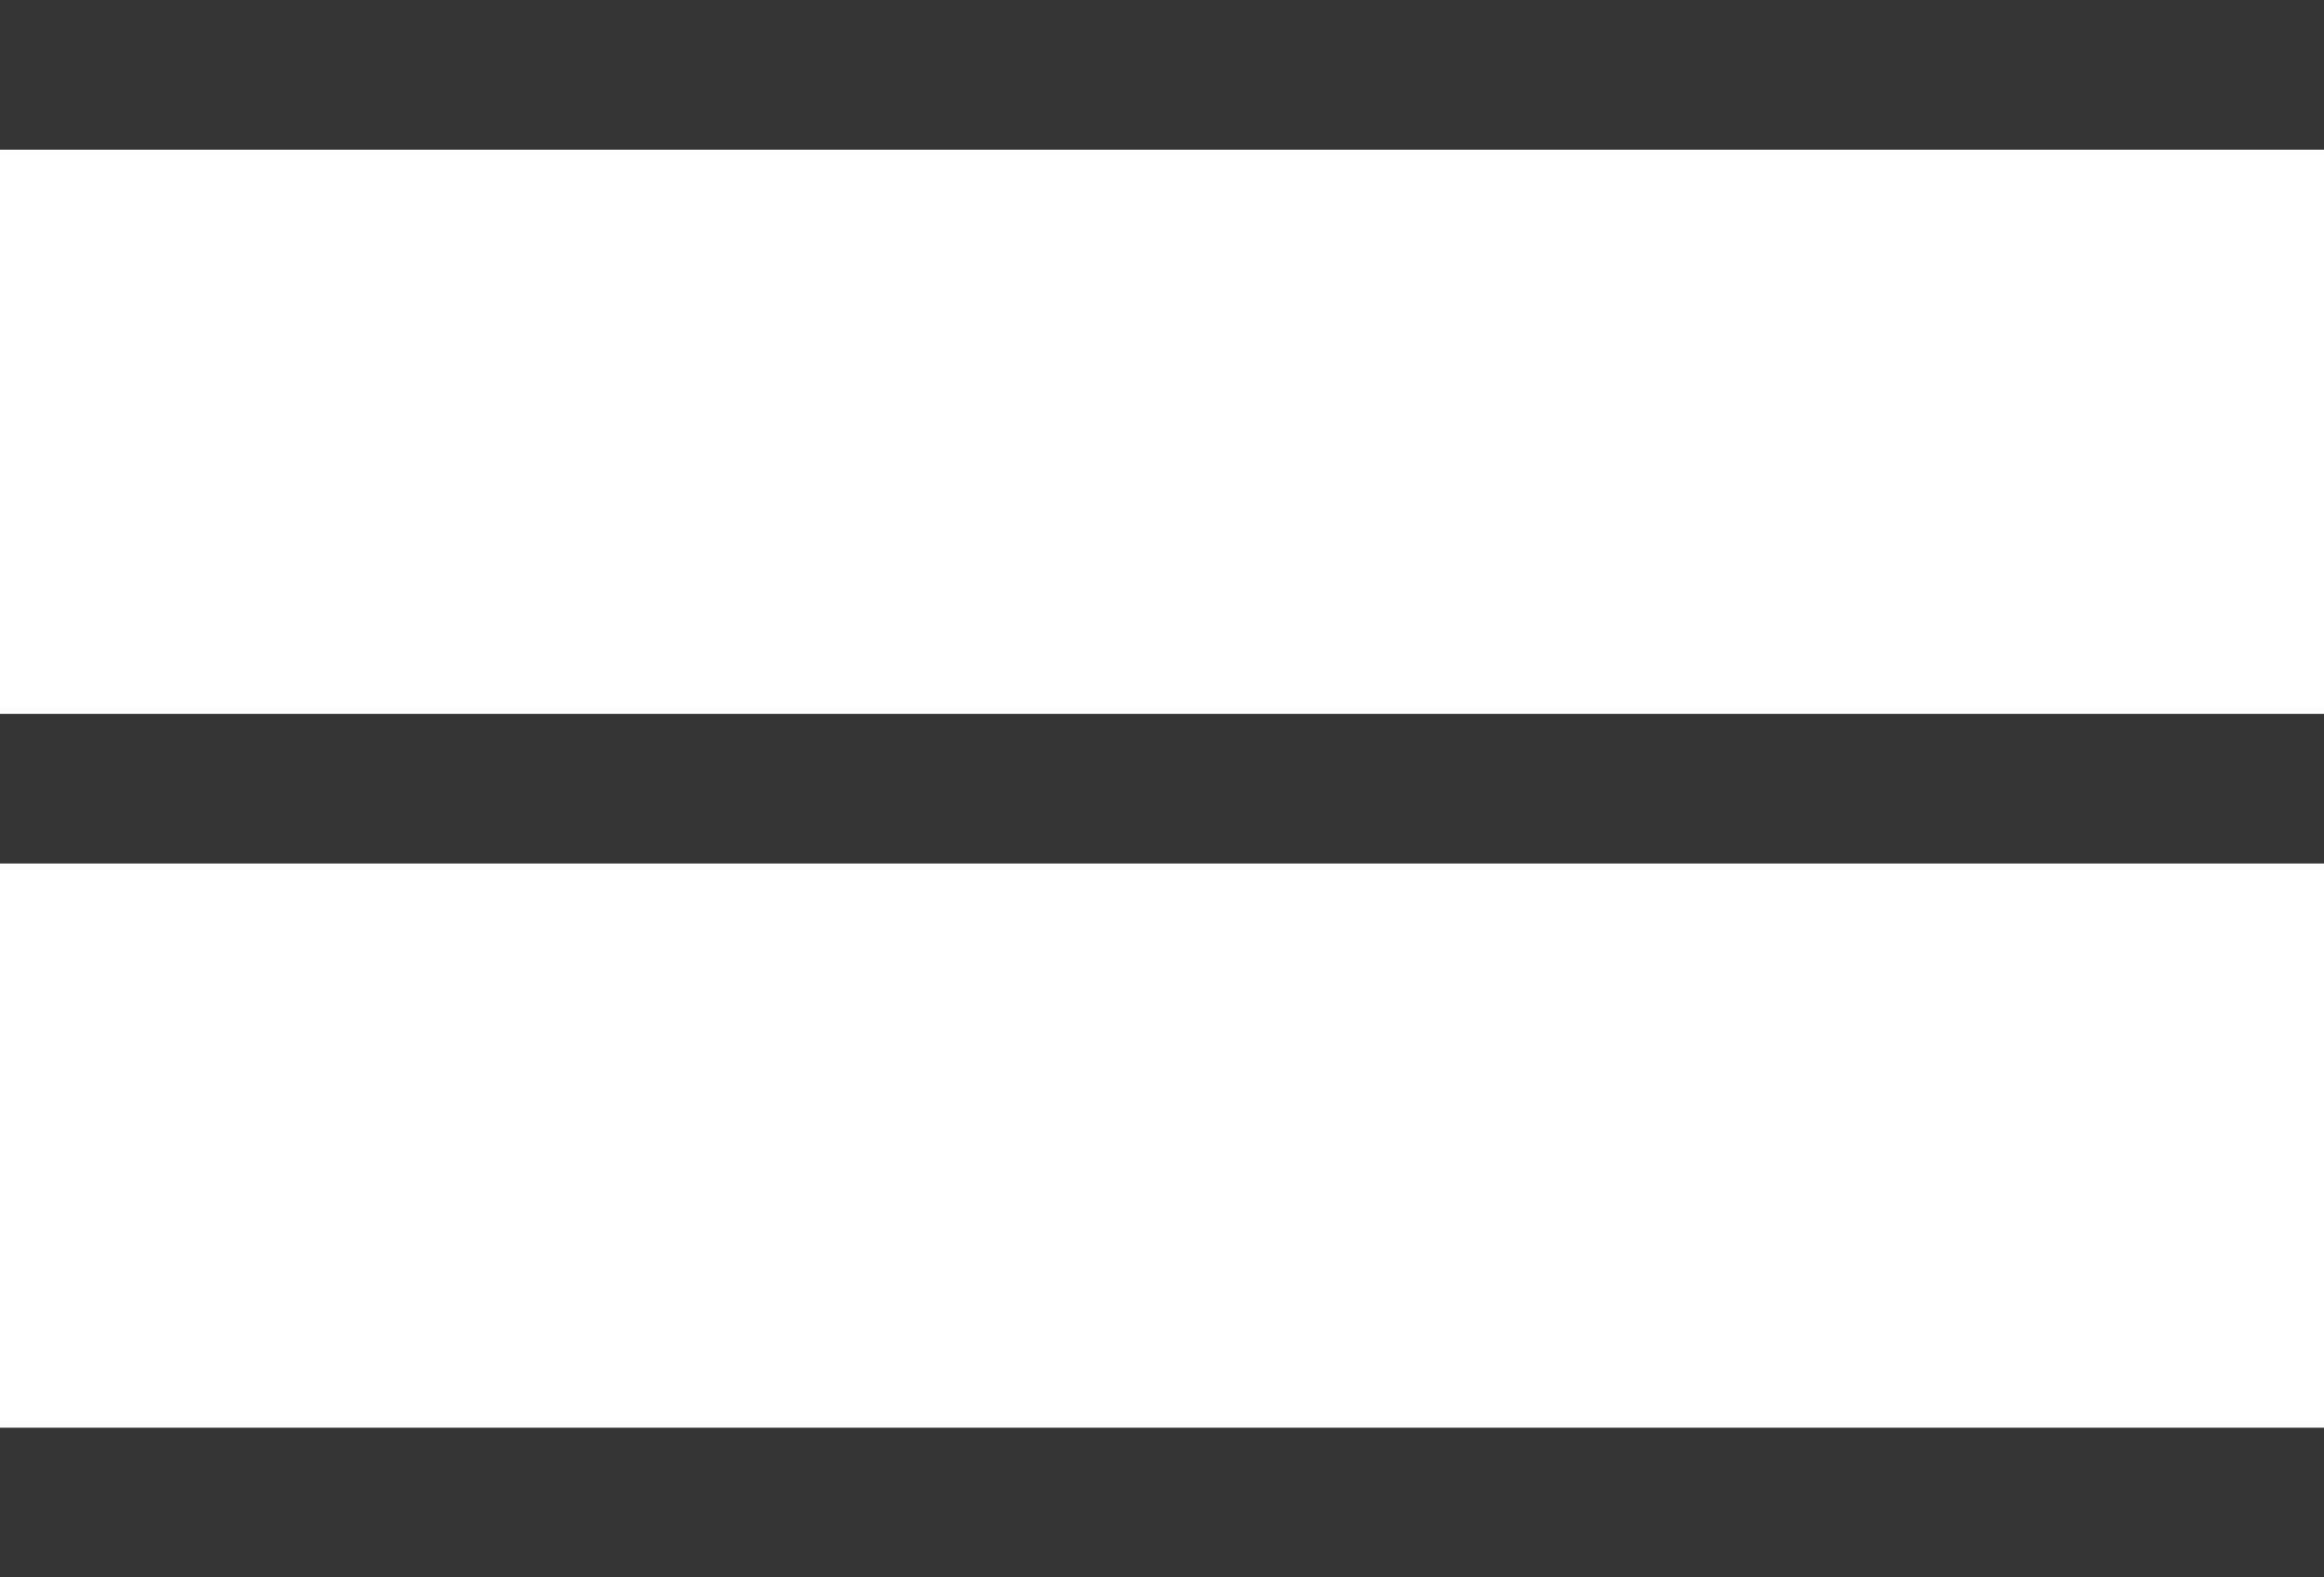 <svg width="28" height="19" viewBox="0 0 28 19" fill="none" xmlns="http://www.w3.org/2000/svg">
<g clip-path="url(#clip0_5_45)">
<path d="M0 19V17.197H28V19H0ZM0 10.401V8.599H28V10.401H0ZM0 1.803V0H28V1.803H0Z" fill="#353535"/>
</g>
<defs>
<clipPath id="clip0_5_45">
<rect width="28" height="19" fill="white"/>
</clipPath>
</defs>
</svg>
